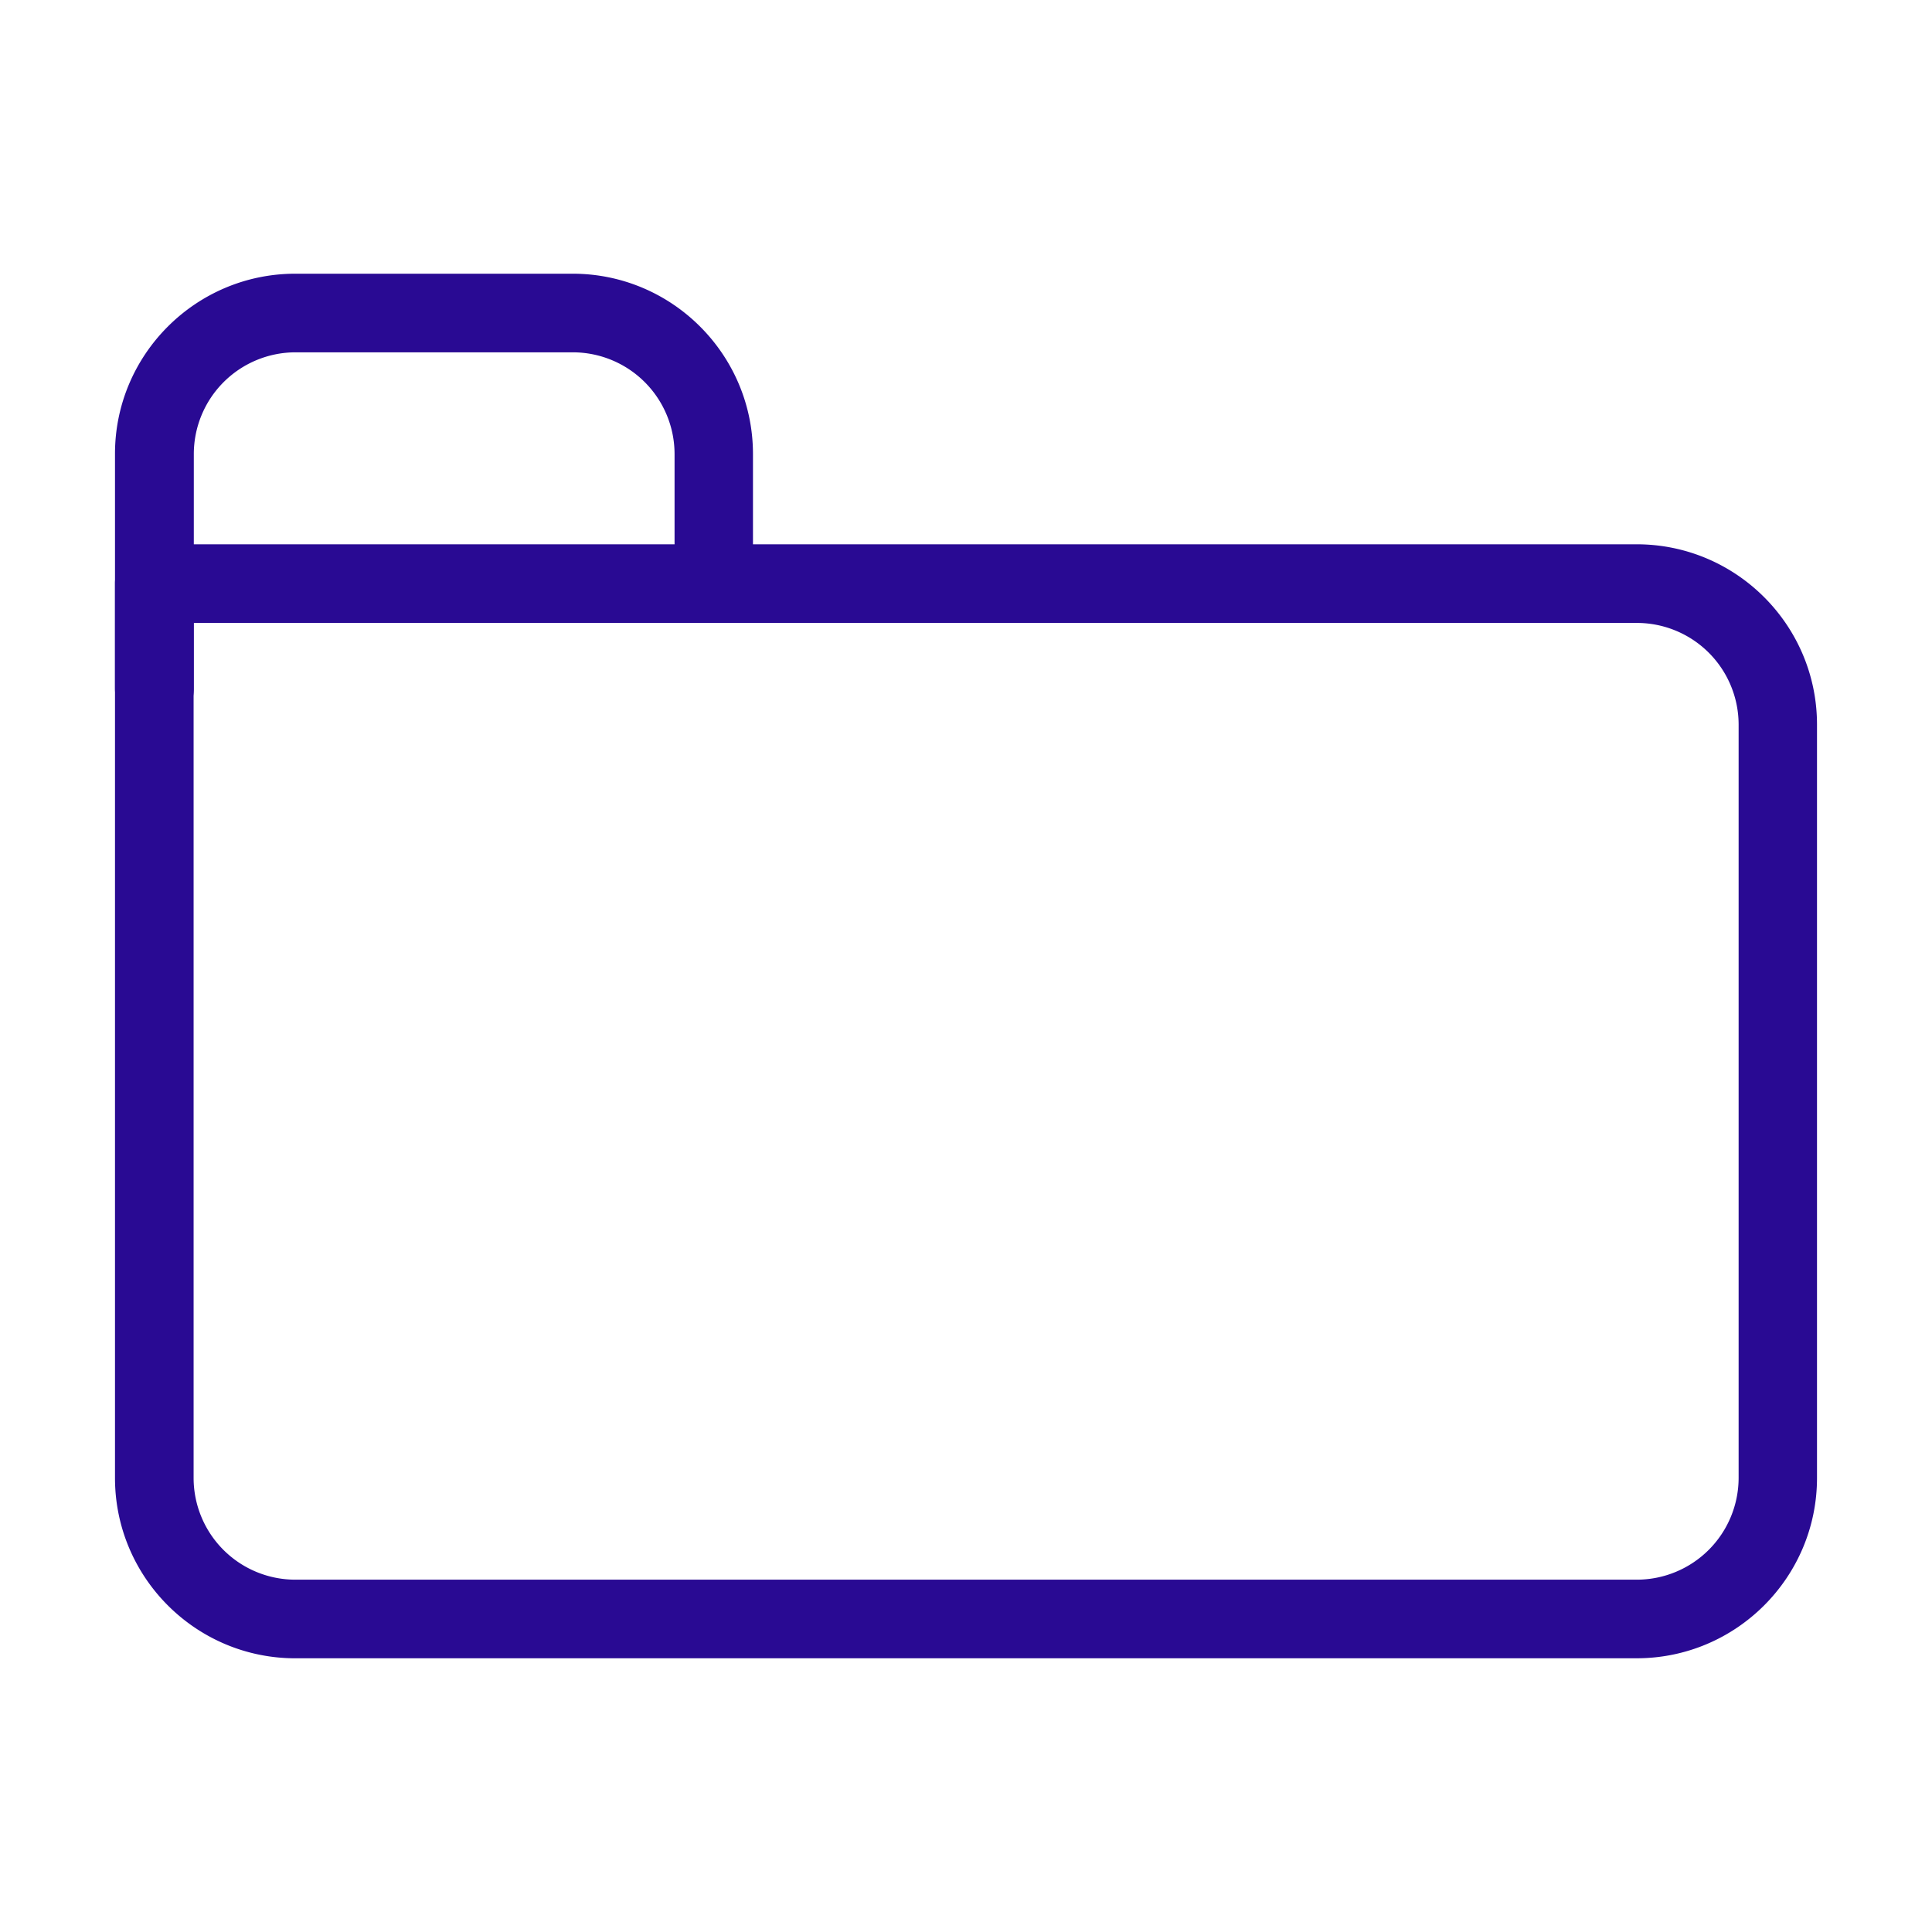 <svg viewBox="0 0 84.76 84.76" xmlns="http://www.w3.org/2000/svg"><path d="M.5.5h83.76v83.76H.5z" fill="none"/><g fill="#290a93"><path d="M71.804 72.752H12.956c-4.363 0-7.911-3.548-7.911-7.911V25.599c0-.953.767-1.72 1.72-1.72h65.039c4.363 0 7.911 3.548 7.911 7.911v33.05c0 4.363-3.548 7.911-7.911 7.911zM8.494 27.329v37.512a4.465 4.465 0 0 0 4.462 4.462h58.858a4.471 4.471 0 0 0 4.462-4.462v-33.05a4.465 4.465 0 0 0-4.462-4.462z"/><path d="M6.765 31.938c-.953 0-1.72-.776-1.72-1.73V19.909c0-4.354 3.548-7.901 7.911-7.901h12.167c4.363 0 7.911 3.548 7.911 7.911v5.68c0 .953-.767 1.72-1.72 1.72s-1.72-.767-1.72-1.72v-5.68a4.465 4.465 0 0 0-4.462-4.462H12.965a4.465 4.465 0 0 0-4.462 4.462v10.299c0 .953-.767 1.72-1.72 1.72h-.02z"/></g></svg>